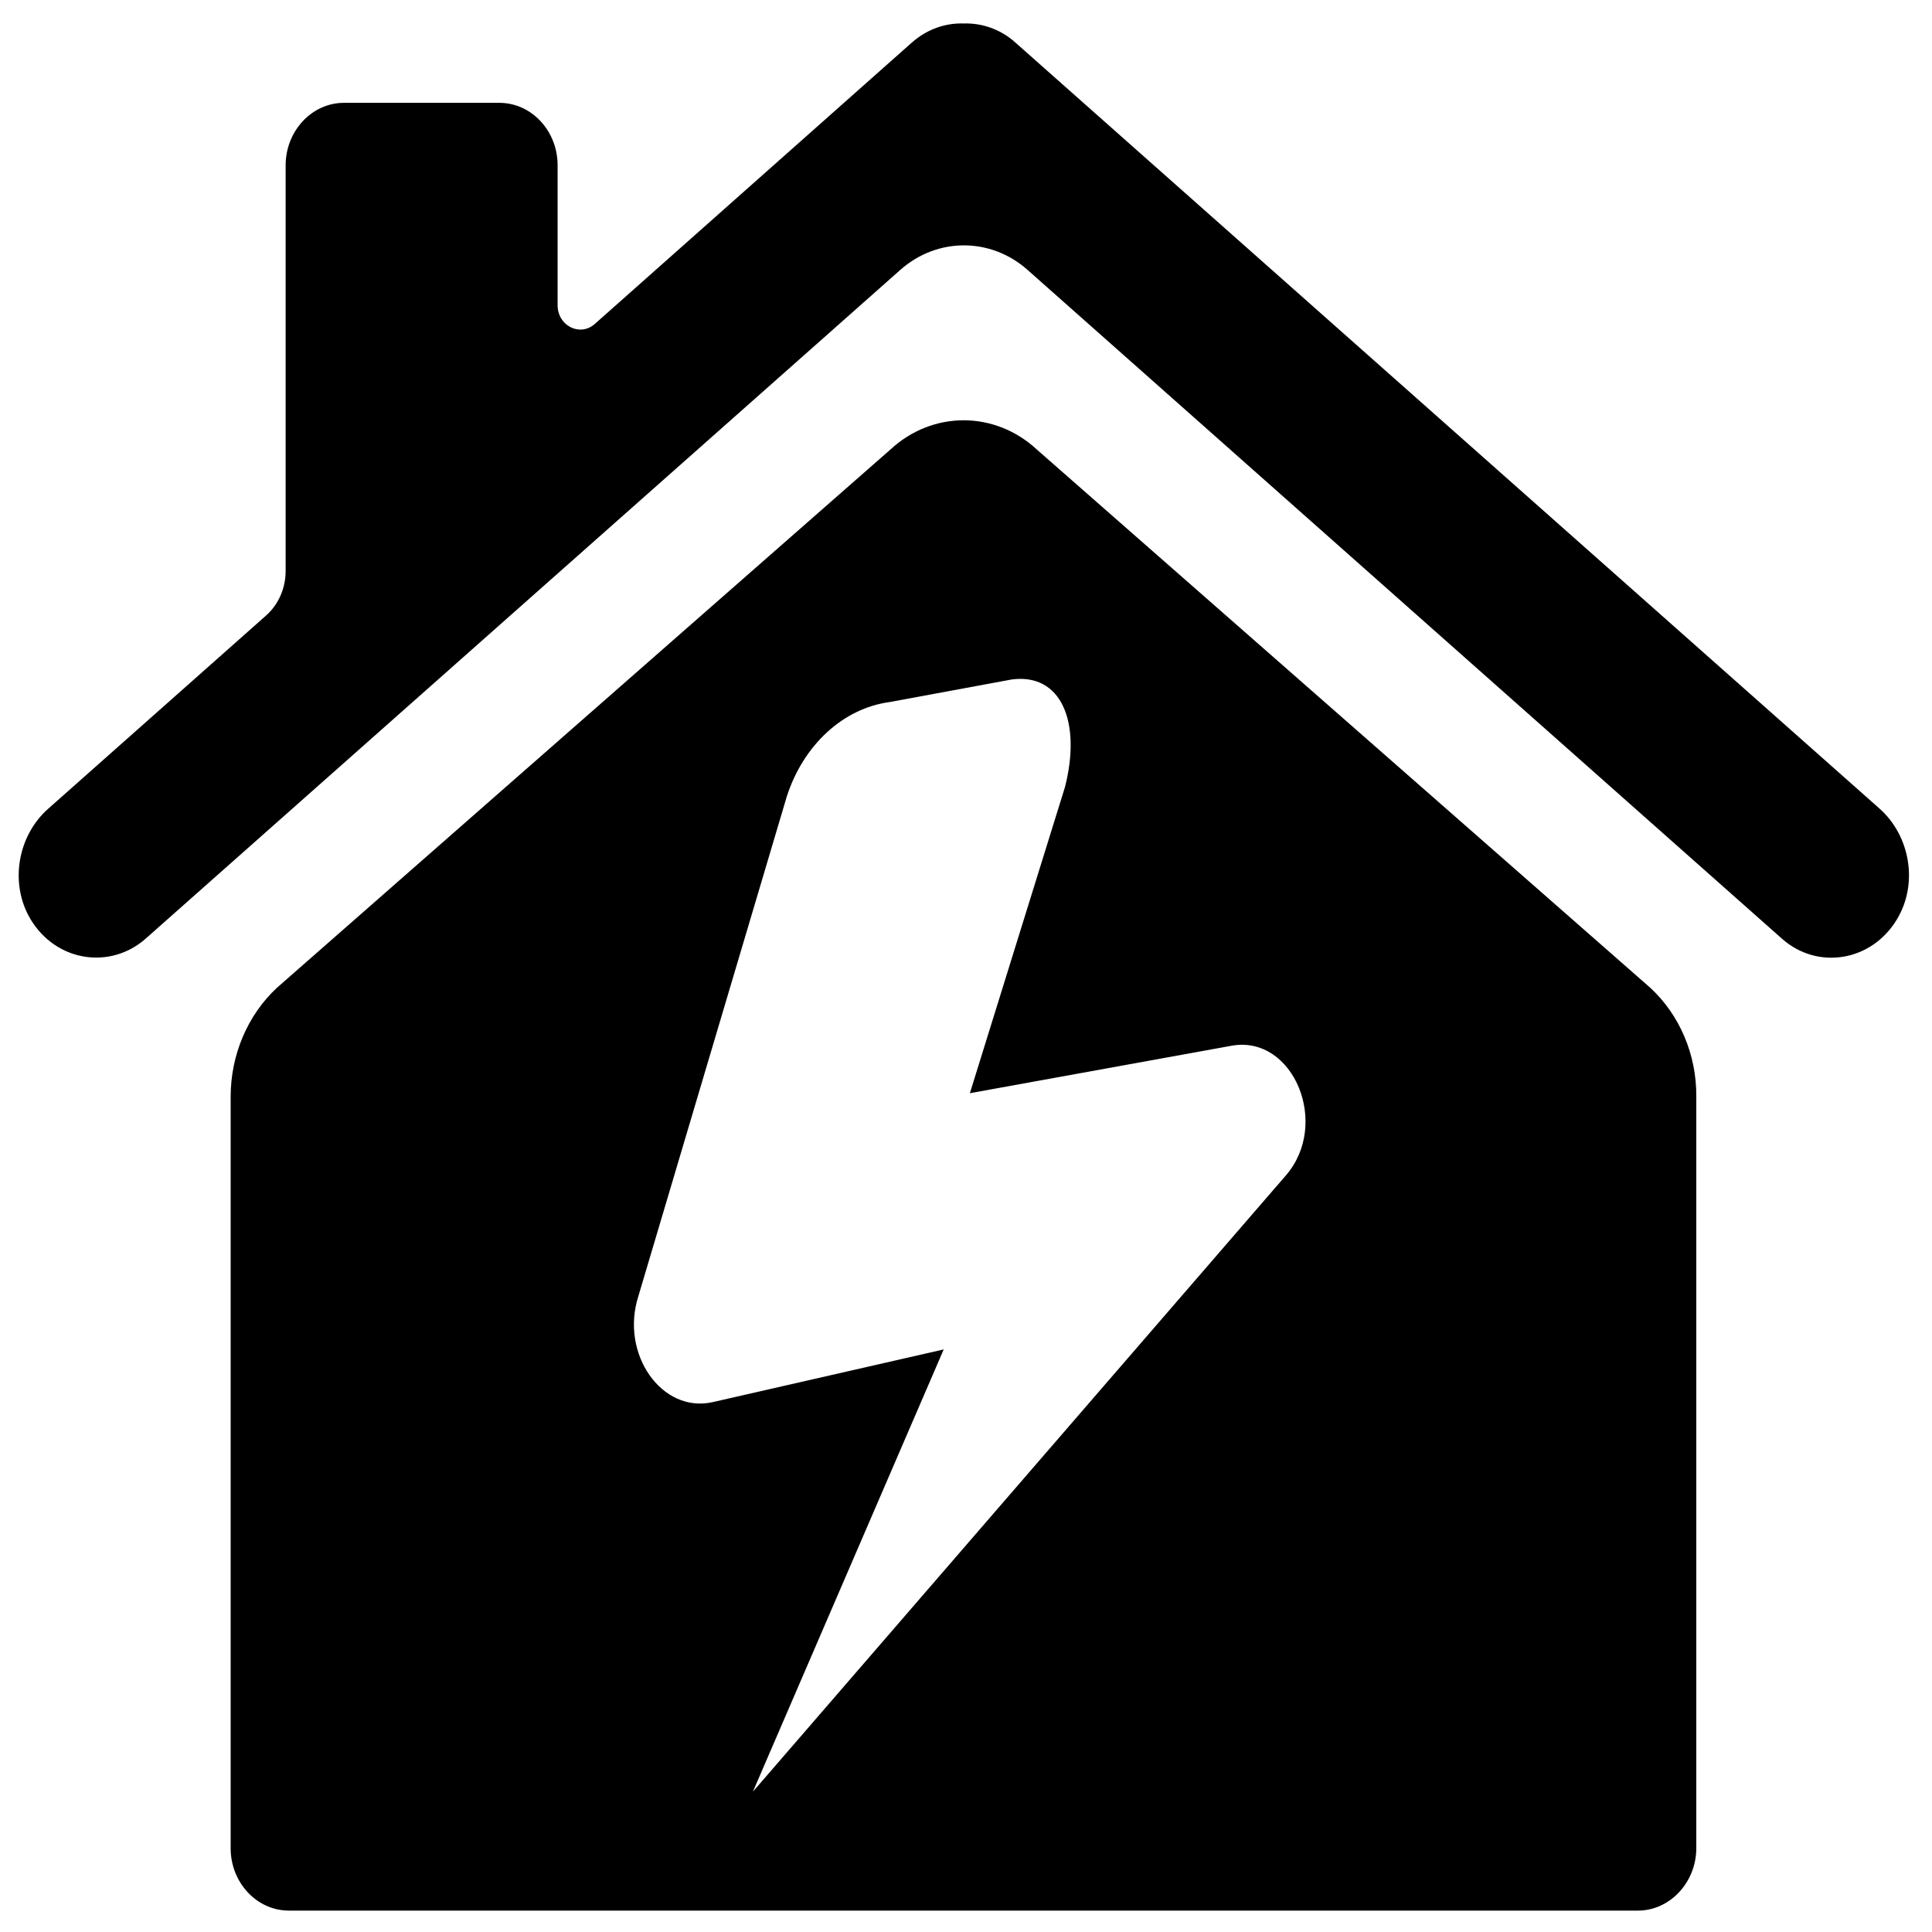 <?xml version="1.0" encoding="utf-8"?>
<!-- Generator: Adobe Illustrator 25.0.1, SVG Export Plug-In . SVG Version: 6.00 Build 0)  -->
<svg version="1.1" id="Calque_1" xmlns="http://www.w3.org/2000/svg" xmlns:xlink="http://www.w3.org/1999/xlink" x="0px" y="0px"
	 viewBox="0 0 650 650" style="enable-background:new 0 0 650 650;" xml:space="preserve">
<g>
	<path d="M432.5,395.6L253.3,602.8L317.5,454l-77.6,17.7c-17.2,4-31.4-16.2-25.1-35.7l49.9-168c5.6-17.4,19-29.7,34.6-31.8l41.1-7.6
		c16.6-2.2,23.5,14.2,17.9,36.2l-32,103l88.2-16C435.2,348.2,447.7,378.3,432.5,395.6z M555.3,332.4L348.9,151.3
		c-14.2-13.2-35.2-13.2-49.4,0l-206.3,181c-9.9,9.2-15.6,22.6-15.6,36.7v252.8c0,11.6,8.8,21,19.6,21h453.9c10.7,0,19.6-9.5,19.6-21
		V368.9C570.8,354.8,565.1,341.5,555.3,332.4z"/>
	<path d="M632.3,272L341.6,14.3c-5-4.5-11.3-6.6-17.4-6.4c-6.1-0.2-12.3,1.9-17.4,6.4L200.1,109c-5,4.4-12.5,0.6-12.5-6.3V55.6
		c0-11.6-8.8-21-19.6-21h-52.3c-10.8,0-19.6,9.5-19.6,21v136.5c0,5.8-2.4,11.3-6.6,15l-73.3,65c-10.3,9.1-13.1,25.2-5.9,37.2
		c8.6,14.3,26.8,17,38.7,6.5l253.9-225c12.4-11,30.4-11,42.8,0l253.8,225c11.9,10.6,30.1,7.8,38.7-6.5
		C645.5,297.2,642.6,281.1,632.3,272z"/>
</g>
</svg>
